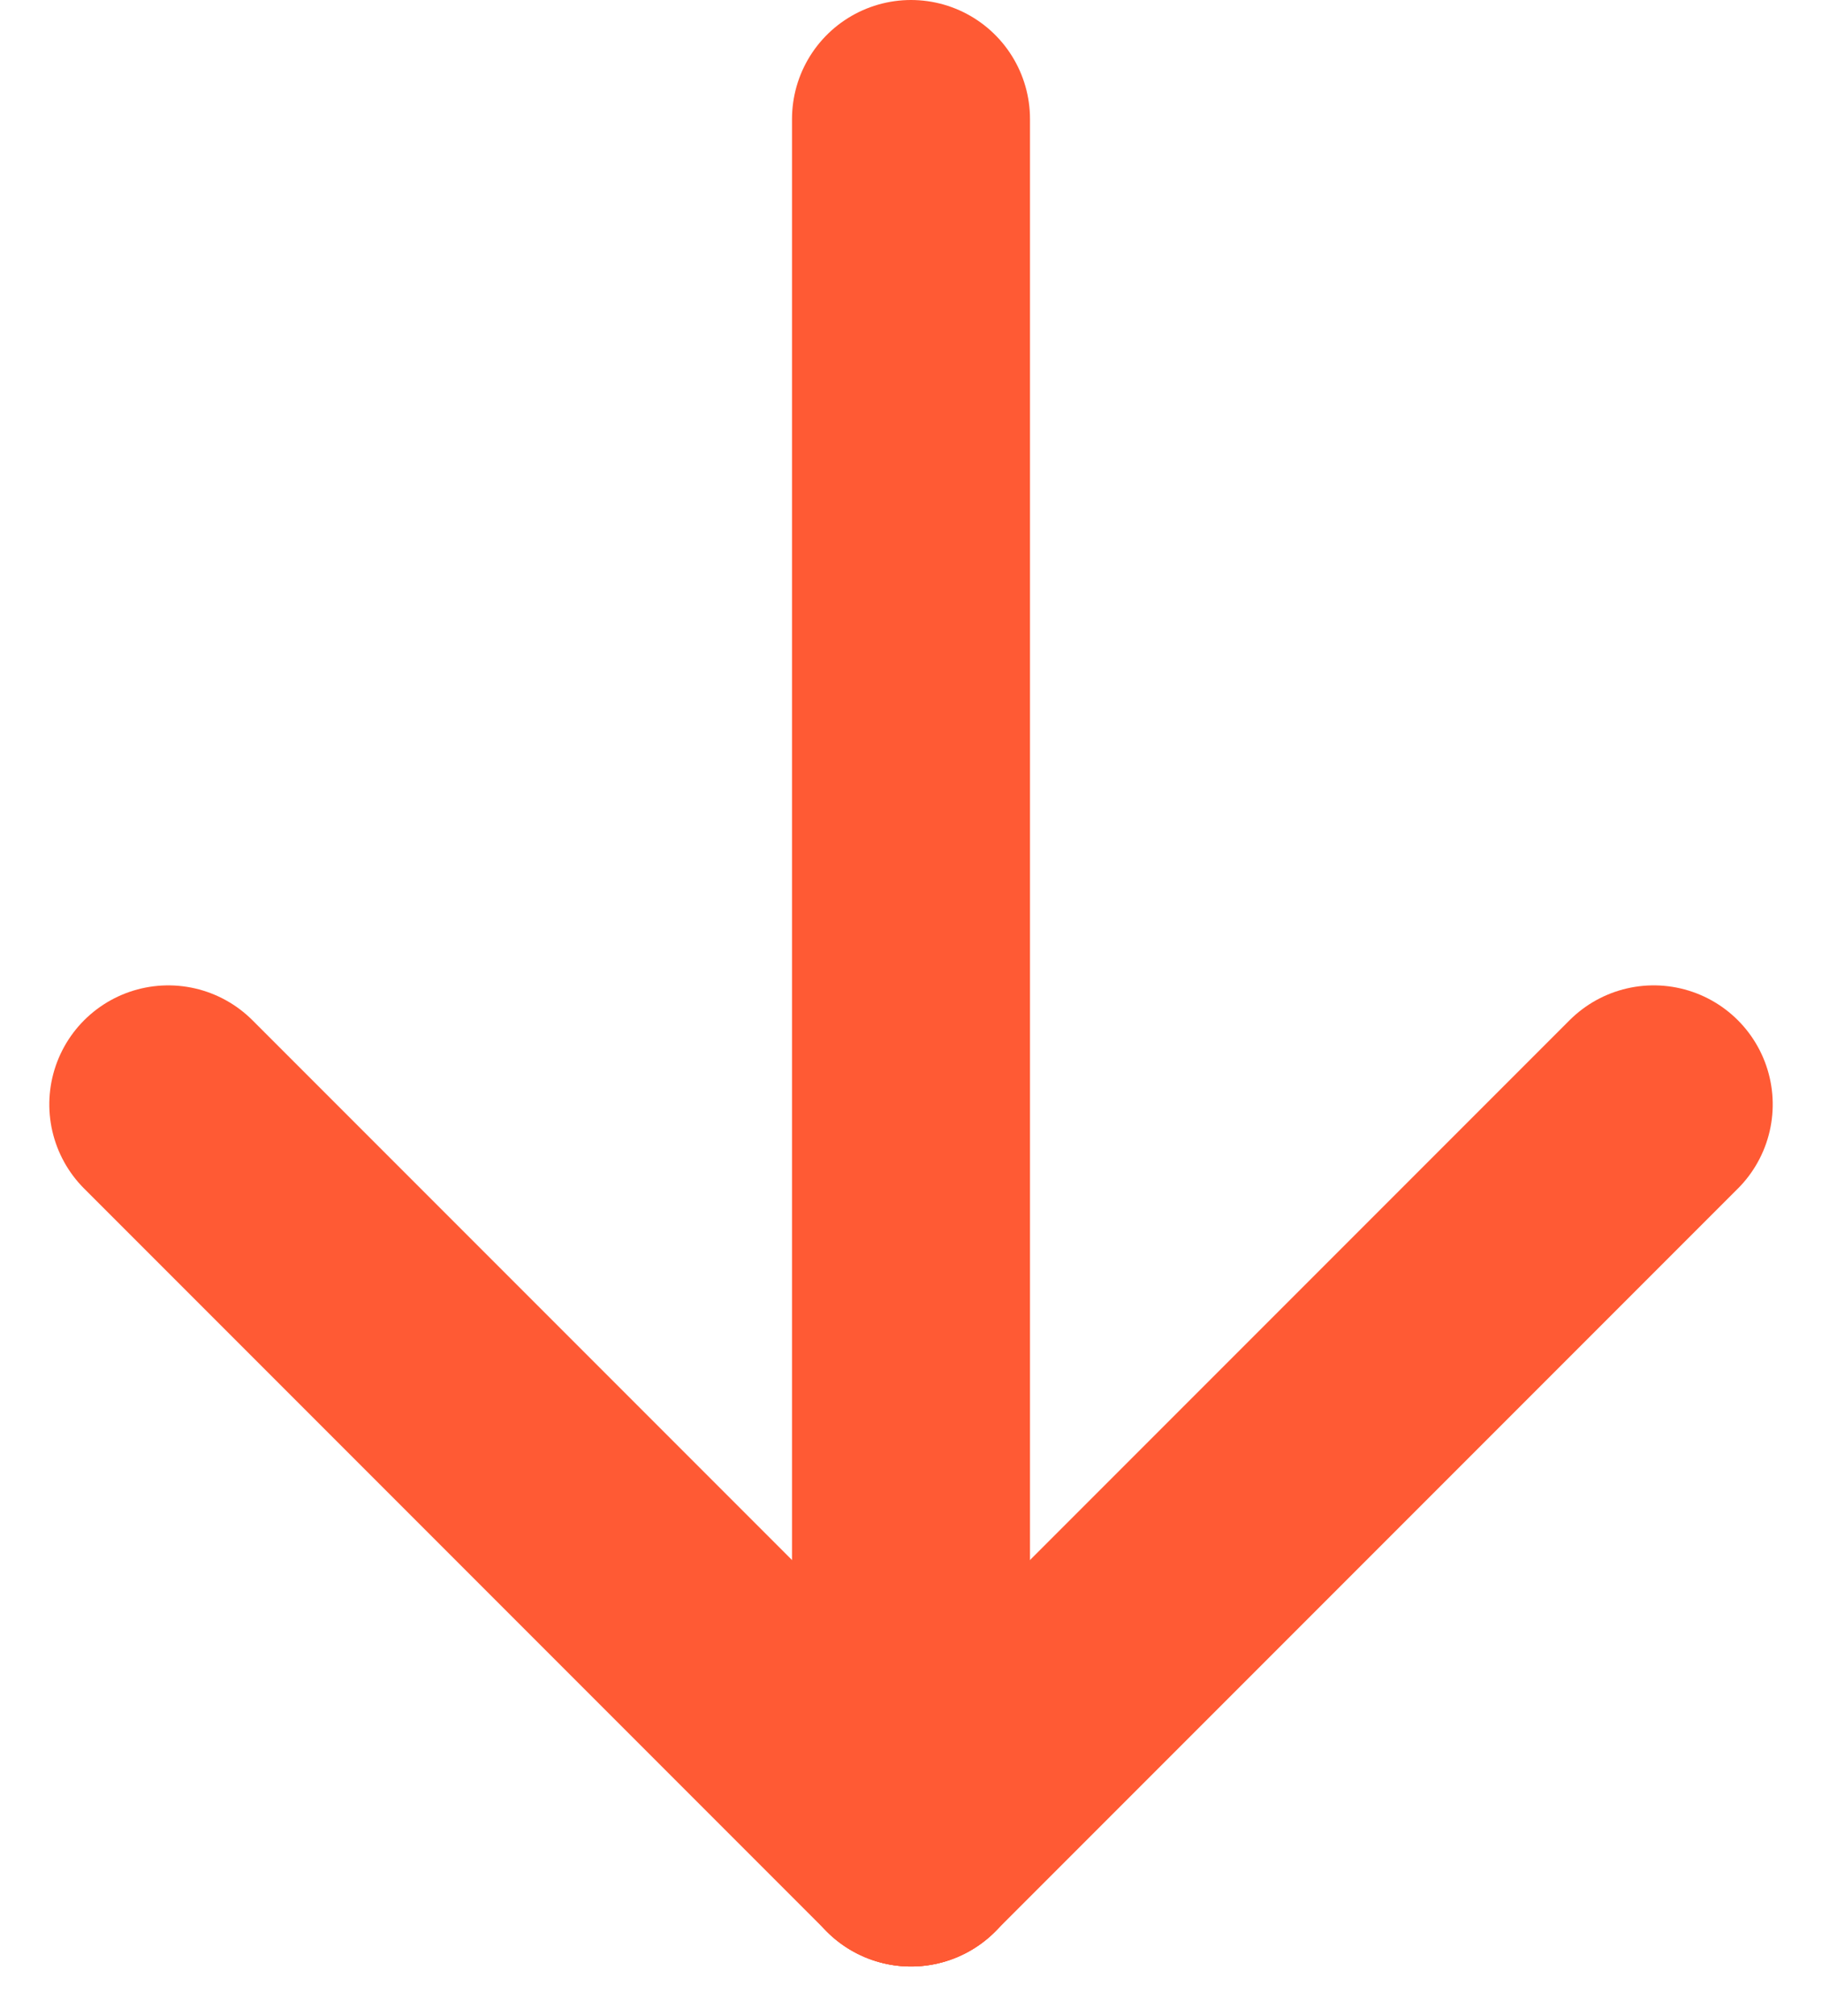 <svg xmlns="http://www.w3.org/2000/svg" width="53.59" height="59.265" viewBox="0 0 53.59 59.265">
  <g id="Fleche" transform="translate(1439.295 -406) rotate(90)">
    <line id="Line_4" data-name="Line 4" x2="50.815" transform="translate(409.5 1412.5)" fill="none" stroke="#ff5a34" stroke-linecap="round" stroke-width="7"/>
    <line id="Line_5" data-name="Line 5" y2="30.894" transform="translate(438.47 1434.345) rotate(-135)" fill="none" stroke="#ff5a34" stroke-linecap="round" stroke-width="7"/>
    <line id="Line_6" data-name="Line 6" x1="30.894" transform="translate(460.315 1412.5) rotate(-135)" fill="none" stroke="#ff5a34" stroke-linecap="round" stroke-width="7"/>
  </g>
</svg>
